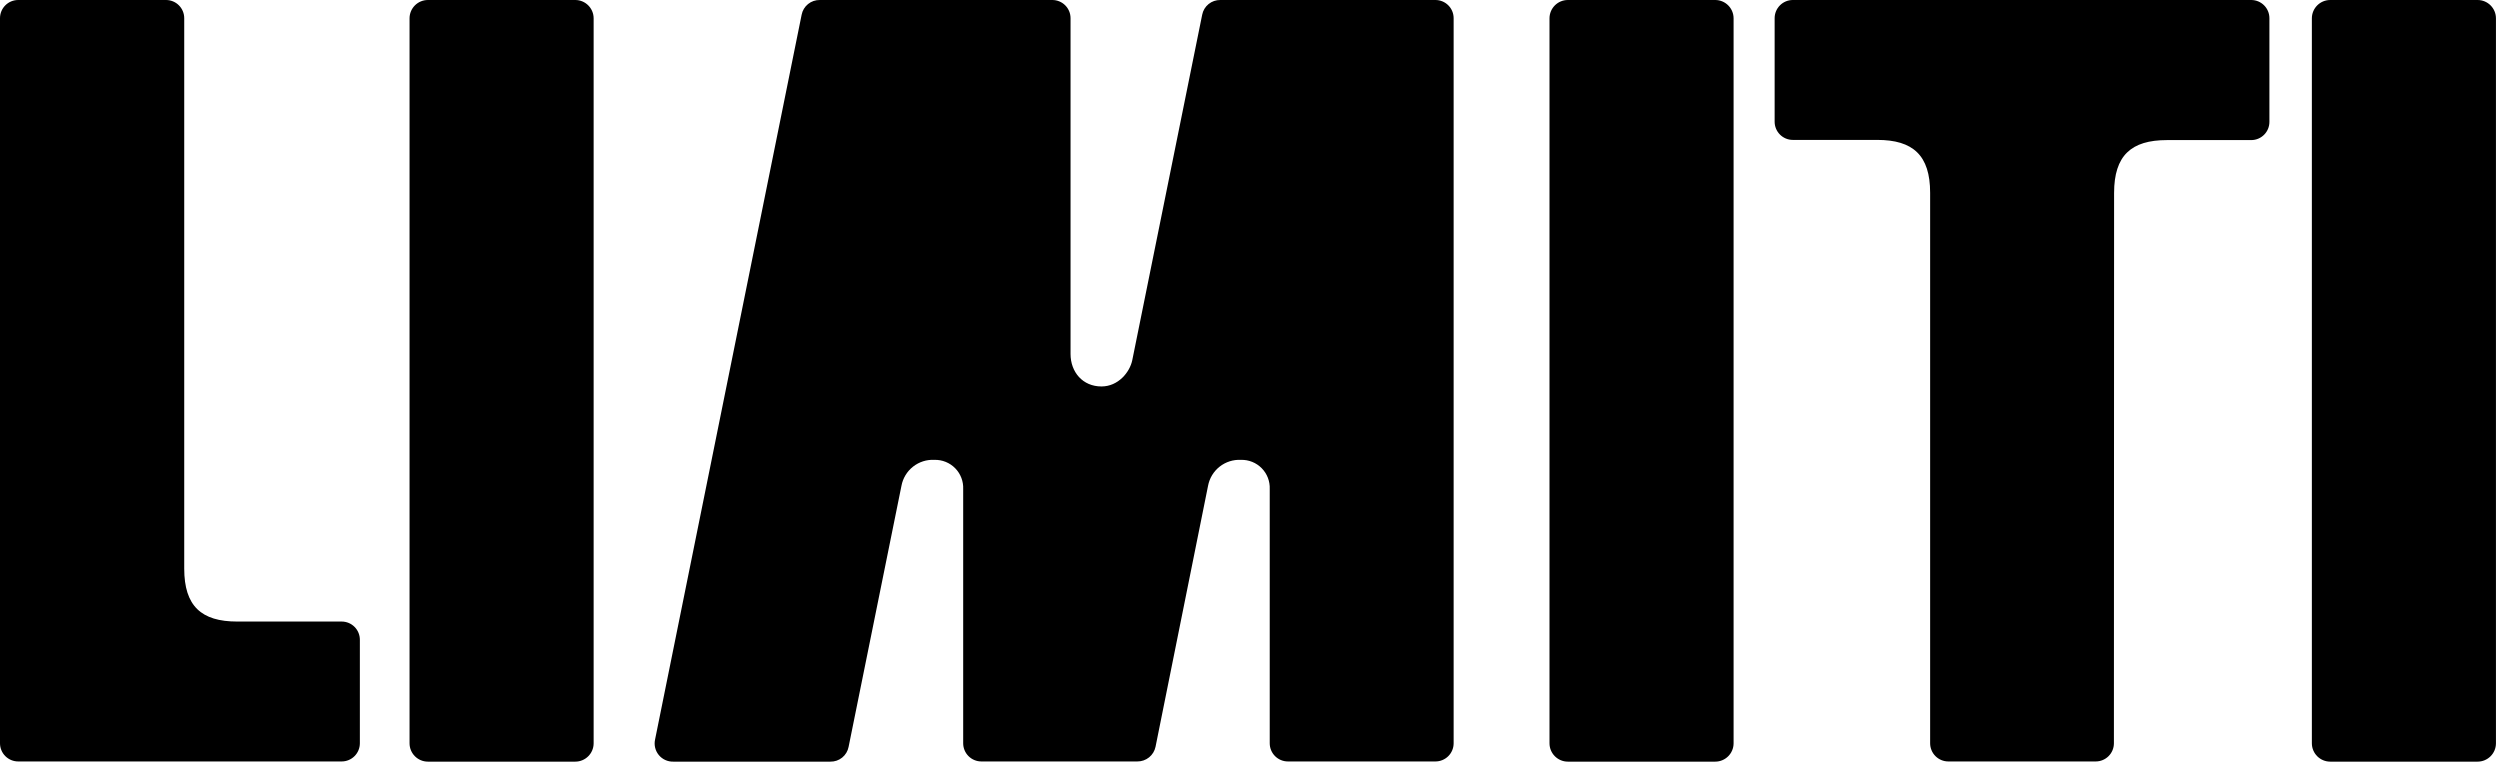 <?xml version="1.0" encoding="UTF-8"?> <svg xmlns="http://www.w3.org/2000/svg" width="550" height="168" viewBox="0 0 550 168" fill="none"> <g clip-path="url(#clip0_195_92)"> <path d="M265.77 106.88C266.081 105.211 266.987 103.712 268.321 102.661C269.655 101.611 271.325 101.081 273.02 101.17C273.865 101.147 274.705 101.299 275.489 101.614C276.272 101.93 276.983 102.404 277.575 103.006C278.168 103.608 278.631 104.326 278.934 105.115C279.238 105.903 279.376 106.746 279.34 107.59V163.52C279.34 164.581 279.761 165.598 280.512 166.348C281.262 167.099 282.279 167.52 283.34 167.52H315.8C316.861 167.52 317.878 167.099 318.628 166.348C319.379 165.598 319.8 164.581 319.8 163.52V4C319.8 2.939 319.379 1.922 318.628 1.172C317.878 0.421 316.861 -9.50461e-06 315.8 -9.50461e-06H268.48C267.539 -0.017 266.621 0.298 265.89 0.891C265.158 1.484 264.659 2.316 264.48 3.24L249.1 79.24C248.55 81.9 246.01 85.02 242.32 85.02C238.19 85.02 235.52 81.85 235.52 77.87V4C235.52 2.939 235.099 1.922 234.348 1.172C233.598 0.421 232.581 -9.50461e-06 231.52 -9.50461e-06H180.36C179.419 -0.017 178.501 0.298 177.77 0.891C177.038 1.484 176.539 2.316 176.36 3.24L144.11 162.72C143.983 163.311 143.991 163.923 144.135 164.51C144.278 165.097 144.552 165.643 144.937 166.109C145.322 166.575 145.808 166.947 146.357 167.199C146.907 167.45 147.506 167.573 148.11 167.56H182.69C183.631 167.577 184.549 167.262 185.28 166.669C186.012 166.076 186.511 165.244 186.69 164.32L198.32 106.88C198.631 105.209 199.539 103.708 200.875 102.658C202.21 101.607 203.883 101.078 205.58 101.17C206.426 101.147 207.267 101.299 208.051 101.615C208.836 101.932 209.546 102.406 210.139 103.01C210.732 103.613 211.194 104.332 211.497 105.122C211.8 105.911 211.937 106.755 211.9 107.6V163.52C211.9 164.581 212.321 165.598 213.072 166.348C213.822 167.099 214.839 167.52 215.9 167.52H250.22C251.159 167.527 252.071 167.208 252.801 166.617C253.531 166.026 254.032 165.2 254.22 164.28L265.77 106.88Z" fill="black"></path> <path d="M126.56 0H94.14C91.909 0 90.1 1.809 90.1 4.04V163.52C90.1 165.751 91.909 167.56 94.14 167.56H126.56C128.791 167.56 130.6 165.751 130.6 163.52V4.04C130.6 1.809 128.791 0 126.56 0Z" fill="black"></path> <path d="M377.35 0H344.93C342.699 0 340.89 1.809 340.89 4.04V163.52C340.89 165.751 342.699 167.56 344.93 167.56H377.35C379.581 167.56 381.39 165.751 381.39 163.52V4.04C381.39 1.809 379.581 0 377.35 0Z" fill="black"></path> <path d="M545.07 0H512.65C510.419 0 508.61 1.809 508.61 4.04V163.52C508.61 165.751 510.419 167.56 512.65 167.56H545.07C547.301 167.56 549.11 165.751 549.11 163.52V4.04C549.11 1.809 547.301 0 545.07 0Z" fill="black"></path> <path d="M75.17 136.74H52.17C44.32 136.74 40.53 133.35 40.53 125.1V4C40.53 2.939 40.109 1.922 39.358 1.172C38.608 0.421 37.591 0 36.53 0L4 0C2.939 0 1.922 0.421 1.172 1.172C0.421 1.922 0 2.939 0 4L0 163.52C0 164.581 0.421 165.598 1.172 166.348C1.922 167.099 2.939 167.52 4 167.52H75.17C76.231 167.52 77.248 167.099 77.998 166.348C78.749 165.598 79.17 164.581 79.17 163.52V140.78C79.175 140.251 79.076 139.727 78.877 139.237C78.678 138.747 78.385 138.301 78.013 137.926C77.641 137.55 77.198 137.252 76.71 137.048C76.222 136.845 75.699 136.74 75.17 136.74Z" fill="black"></path> <path d="M465.1 42.45C465.1 34.2 468.88 30.82 476.73 30.82H495.27C496.331 30.82 497.348 30.399 498.098 29.648C498.849 28.898 499.27 27.881 499.27 26.82V4C499.27 2.939 498.849 1.922 498.098 1.172C497.348 0.421 496.331 0 495.27 0L394.42 0C393.359 0 392.342 0.421 391.592 1.172C390.841 1.922 390.42 2.939 390.42 4V26.78C390.42 27.841 390.841 28.858 391.592 29.608C392.342 30.359 393.359 30.78 394.42 30.78H413C420.85 30.78 424.63 34.16 424.63 42.41V163.52C424.63 164.581 425.051 165.598 425.802 166.348C426.552 167.099 427.569 167.52 428.63 167.52H461.06C462.121 167.52 463.138 167.099 463.888 166.348C464.639 165.598 465.06 164.581 465.06 163.52L465.1 42.45Z" fill="black"></path> </g> <defs> <clipPath id="clip0_195_92"> <rect width="549.11" height="167.56" fill="white"></rect> </clipPath> </defs> </svg> 